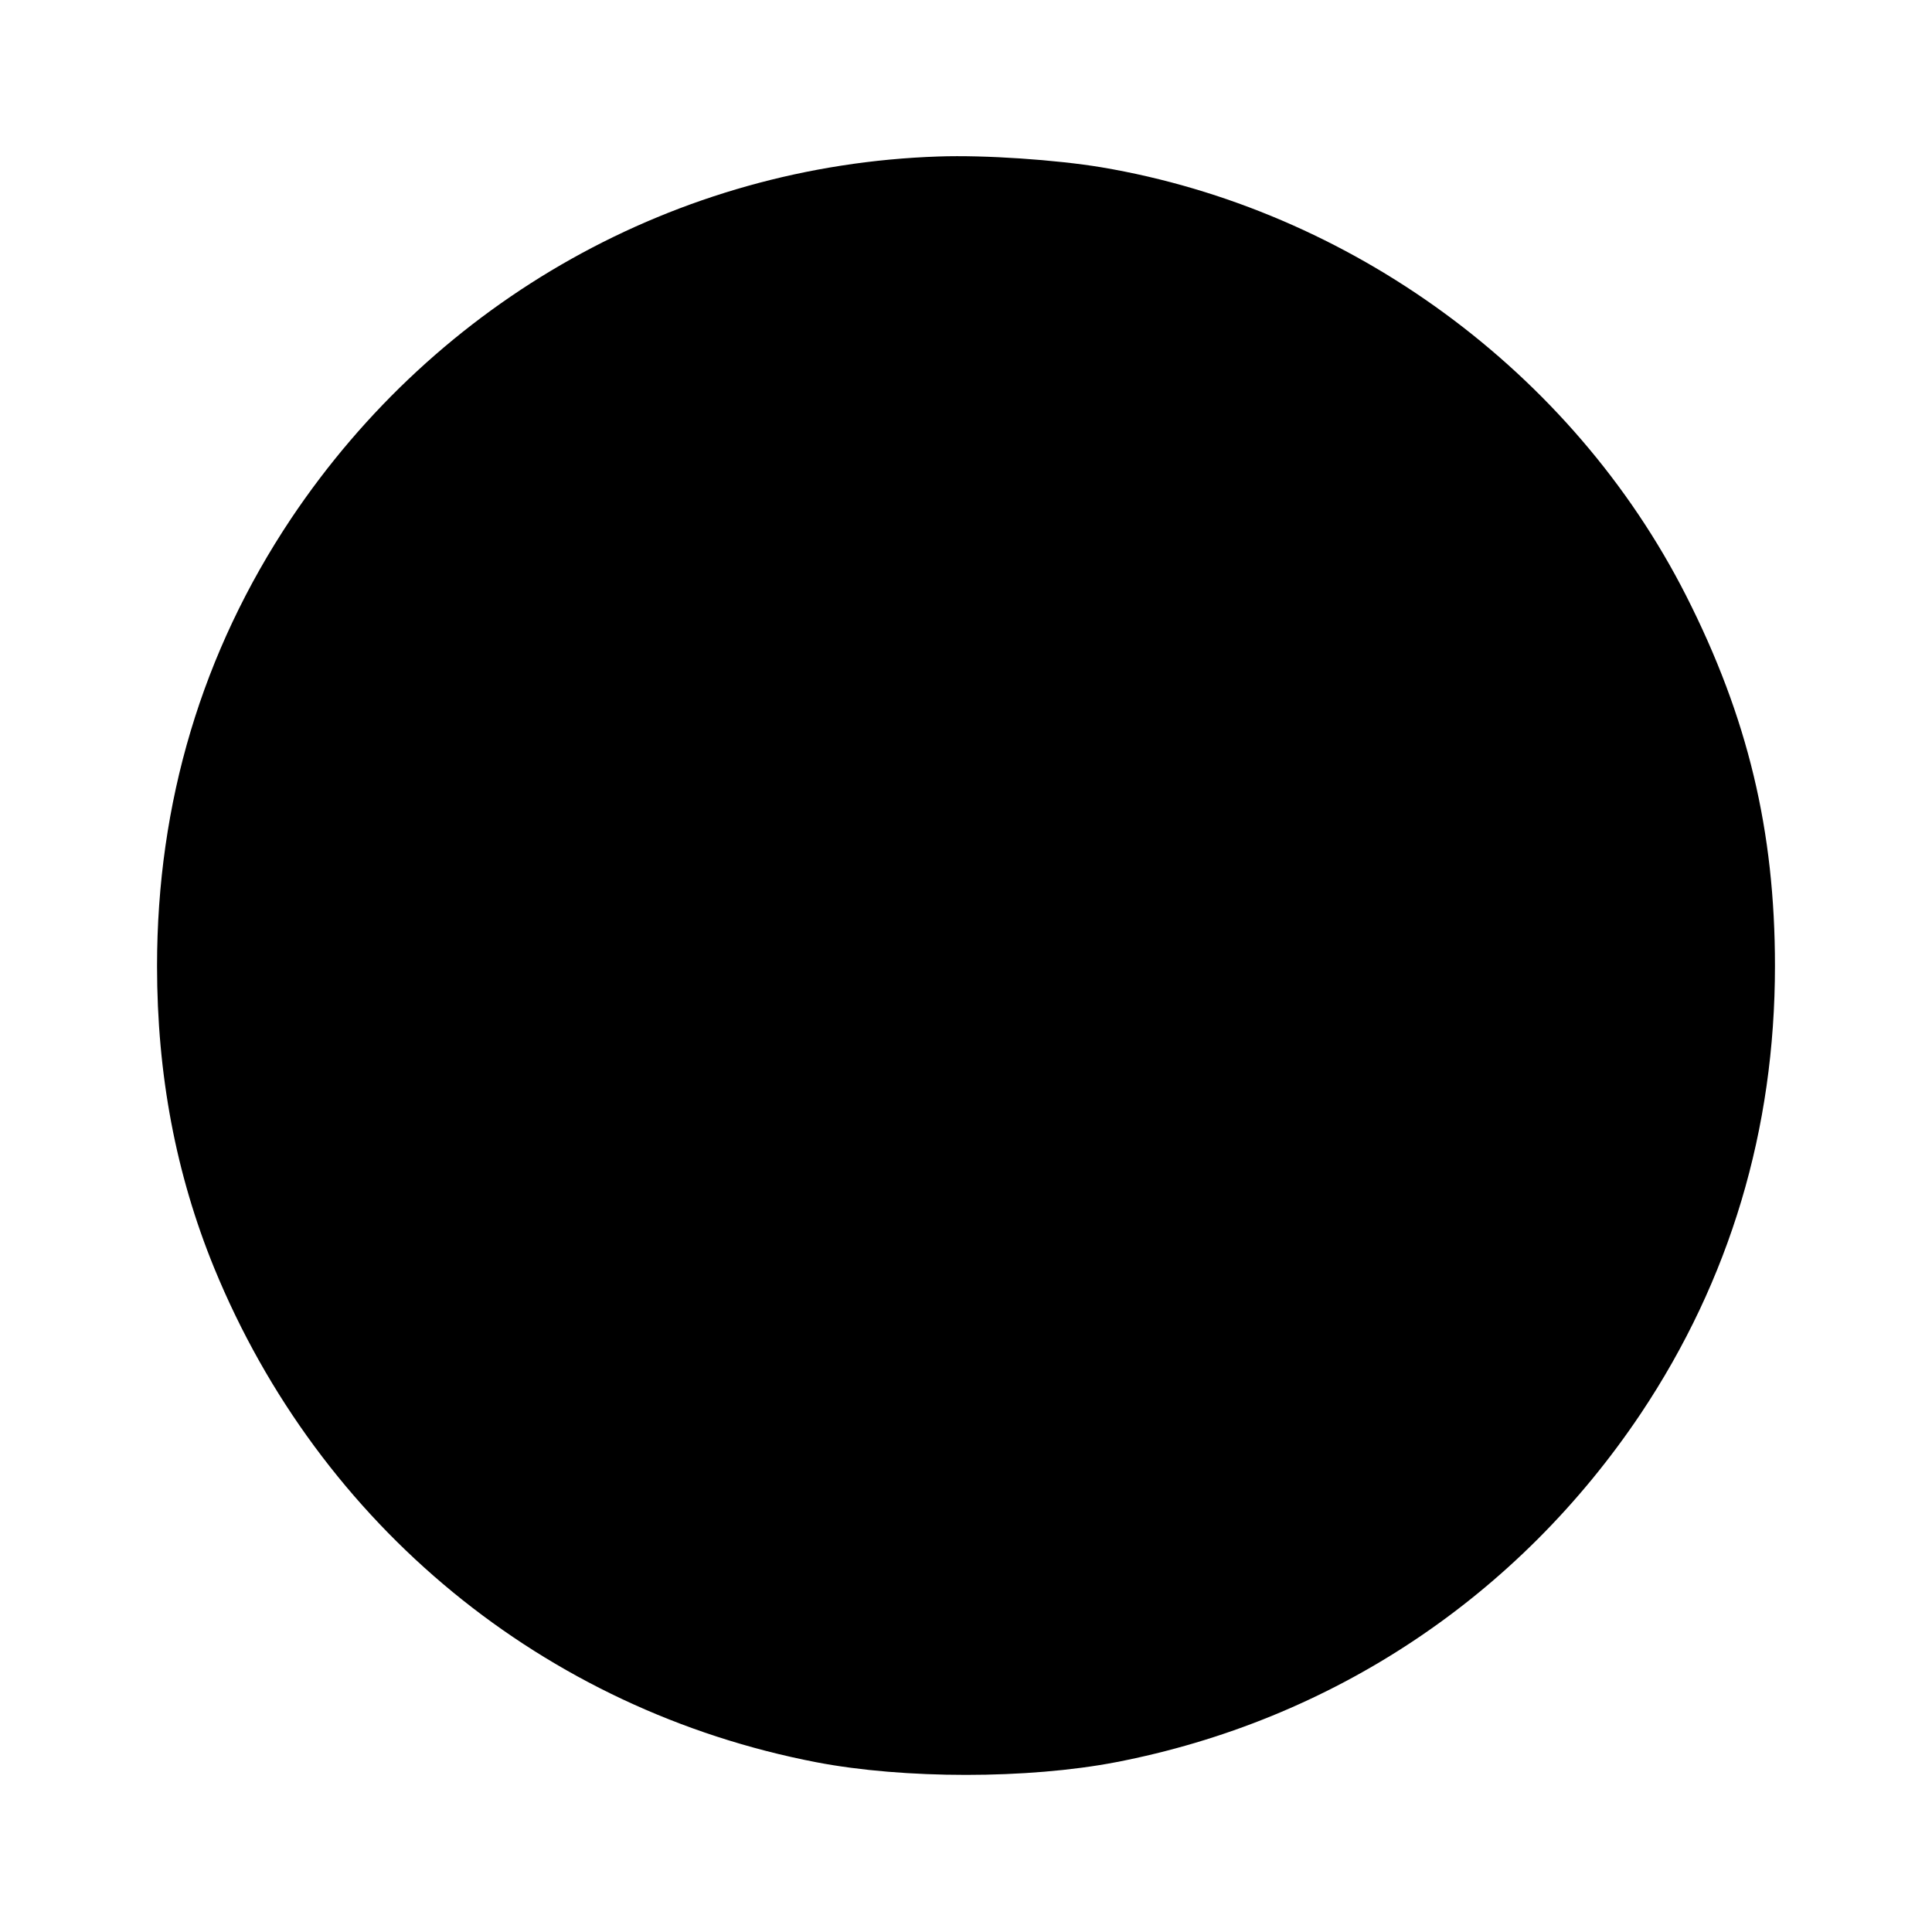 <svg xmlns="http://www.w3.org/2000/svg" width="933.333" height="933.333" version="1.0" viewBox="0 0 700 700"><path d="M340 56.7c-94.7 3.2-181.4 51.8-234.6 131.3-32.2 48.3-48.5 102.8-48.5 162 0 39.3 6.8 75.4 20.7 109.4 38.3 93.4 119.5 160.1 218.2 179.1 31.8 6.1 76.6 6.1 108.4 0 78.4-15.1 145.9-60 190.4-126.5 32.2-48.3 48.5-102.8 48.5-162 0-49-9.8-90-32.2-134.2-41.2-81.1-121.6-140-211.9-155.2-16.3-2.7-42.2-4.5-59-3.9"/></svg>